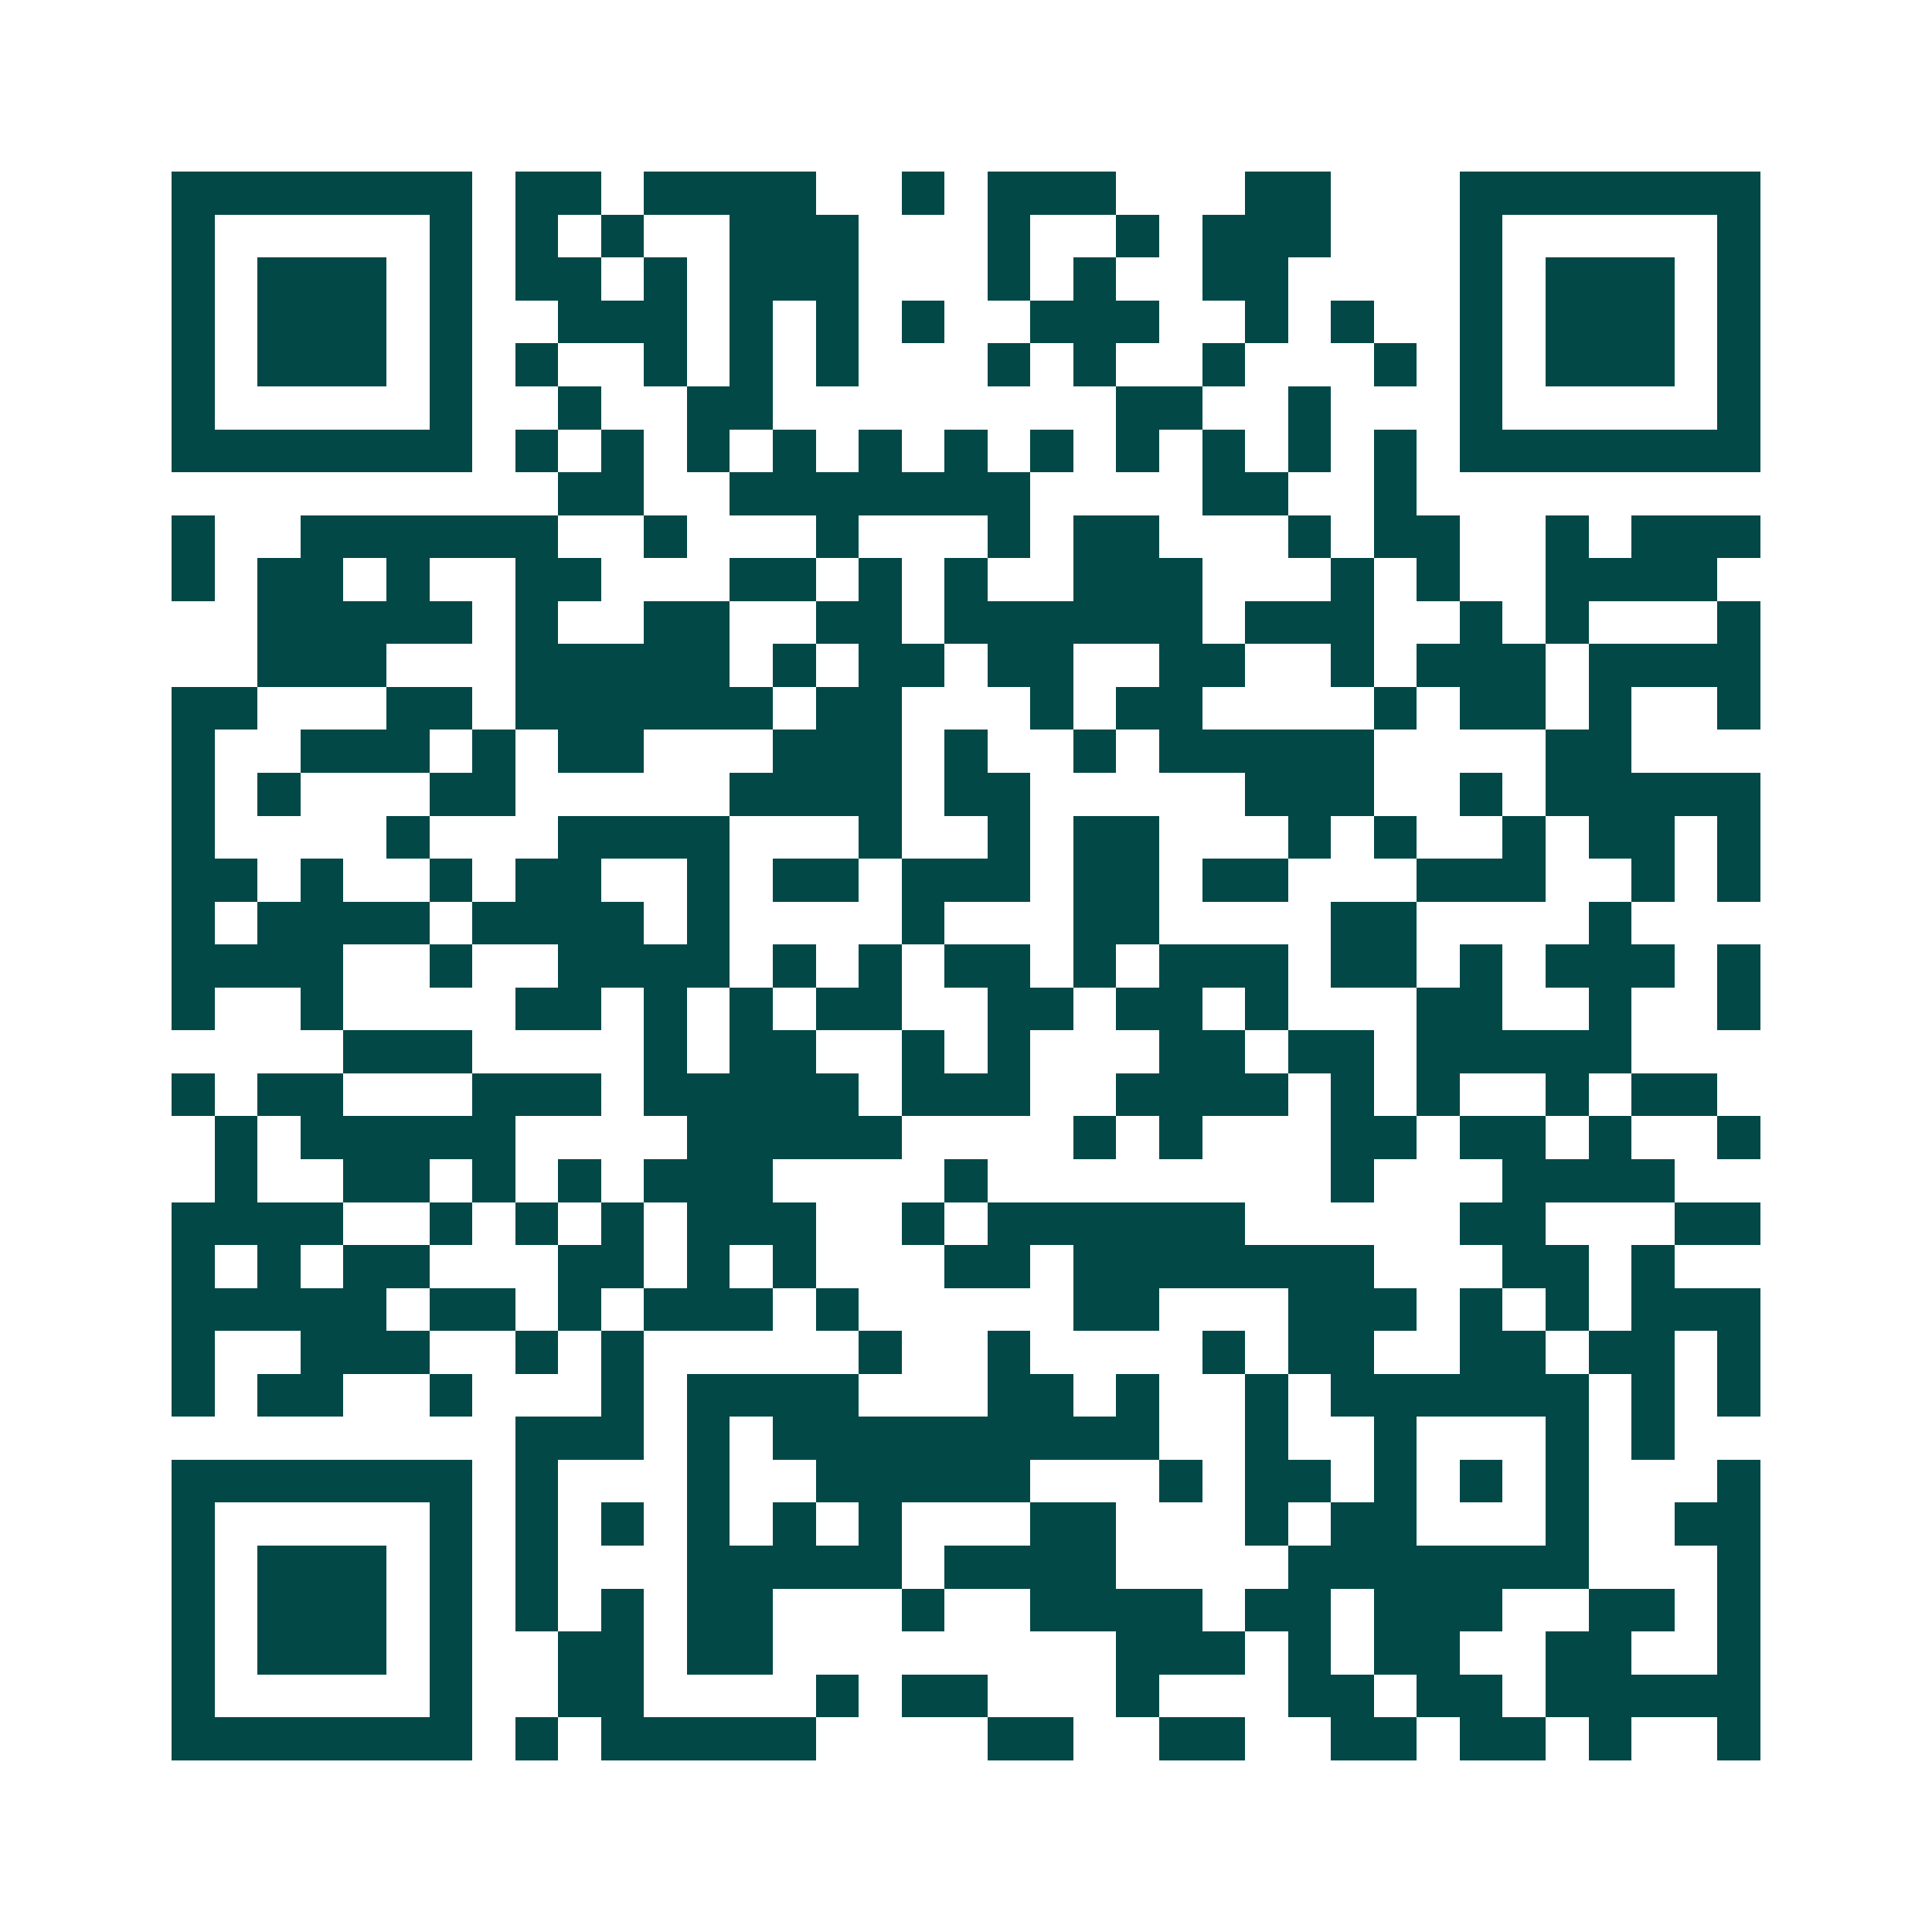 <svg xmlns="http://www.w3.org/2000/svg" width="200" height="200" viewBox="0 0 45 45" shape-rendering="crispEdges"><path fill="#ffffff" d="M0 0h45v45H0z"/><path stroke="#014847" d="M4 4.5h7m1 0h2m1 0h4m2 0h1m1 0h3m3 0h2m3 0h7M4 5.5h1m5 0h1m1 0h1m1 0h1m2 0h3m3 0h1m2 0h1m1 0h3m3 0h1m5 0h1M4 6.5h1m1 0h3m1 0h1m1 0h2m1 0h1m1 0h3m3 0h1m1 0h1m2 0h2m4 0h1m1 0h3m1 0h1M4 7.5h1m1 0h3m1 0h1m2 0h3m1 0h1m1 0h1m1 0h1m2 0h3m2 0h1m1 0h1m2 0h1m1 0h3m1 0h1M4 8.5h1m1 0h3m1 0h1m1 0h1m2 0h1m1 0h1m1 0h1m3 0h1m1 0h1m2 0h1m3 0h1m1 0h1m1 0h3m1 0h1M4 9.5h1m5 0h1m2 0h1m2 0h2m8 0h2m2 0h1m3 0h1m5 0h1M4 10.5h7m1 0h1m1 0h1m1 0h1m1 0h1m1 0h1m1 0h1m1 0h1m1 0h1m1 0h1m1 0h1m1 0h1m1 0h7M13 11.5h2m2 0h7m4 0h2m2 0h1M4 12.5h1m2 0h6m2 0h1m3 0h1m3 0h1m1 0h2m3 0h1m1 0h2m2 0h1m1 0h3M4 13.5h1m1 0h2m1 0h1m2 0h2m3 0h2m1 0h1m1 0h1m2 0h3m3 0h1m1 0h1m2 0h4M6 14.5h5m1 0h1m2 0h2m2 0h2m1 0h6m1 0h3m2 0h1m1 0h1m3 0h1M6 15.5h3m3 0h5m1 0h1m1 0h2m1 0h2m2 0h2m2 0h1m1 0h3m1 0h4M4 16.5h2m3 0h2m1 0h6m1 0h2m3 0h1m1 0h2m4 0h1m1 0h2m1 0h1m2 0h1M4 17.5h1m2 0h3m1 0h1m1 0h2m3 0h3m1 0h1m2 0h1m1 0h5m4 0h2M4 18.5h1m1 0h1m3 0h2m5 0h4m1 0h2m5 0h3m2 0h1m1 0h5M4 19.5h1m4 0h1m3 0h4m3 0h1m2 0h1m1 0h2m3 0h1m1 0h1m2 0h1m1 0h2m1 0h1M4 20.5h2m1 0h1m2 0h1m1 0h2m2 0h1m1 0h2m1 0h3m1 0h2m1 0h2m3 0h3m2 0h1m1 0h1M4 21.5h1m1 0h4m1 0h4m1 0h1m4 0h1m3 0h2m4 0h2m4 0h1M4 22.5h4m2 0h1m2 0h4m1 0h1m1 0h1m1 0h2m1 0h1m1 0h3m1 0h2m1 0h1m1 0h3m1 0h1M4 23.5h1m2 0h1m4 0h2m1 0h1m1 0h1m1 0h2m2 0h2m1 0h2m1 0h1m3 0h2m2 0h1m2 0h1M8 24.5h3m4 0h1m1 0h2m2 0h1m1 0h1m3 0h2m1 0h2m1 0h5M4 25.5h1m1 0h2m3 0h3m1 0h5m1 0h3m2 0h4m1 0h1m1 0h1m2 0h1m1 0h2M5 26.5h1m1 0h5m4 0h5m4 0h1m1 0h1m3 0h2m1 0h2m1 0h1m2 0h1M5 27.5h1m2 0h2m1 0h1m1 0h1m1 0h3m4 0h1m8 0h1m3 0h4M4 28.5h4m2 0h1m1 0h1m1 0h1m1 0h3m2 0h1m1 0h6m5 0h2m3 0h2M4 29.5h1m1 0h1m1 0h2m3 0h2m1 0h1m1 0h1m3 0h2m1 0h7m3 0h2m1 0h1M4 30.5h5m1 0h2m1 0h1m1 0h3m1 0h1m5 0h2m3 0h3m1 0h1m1 0h1m1 0h3M4 31.5h1m2 0h3m2 0h1m1 0h1m5 0h1m2 0h1m4 0h1m1 0h2m2 0h2m1 0h2m1 0h1M4 32.5h1m1 0h2m2 0h1m3 0h1m1 0h4m3 0h2m1 0h1m2 0h1m1 0h6m1 0h1m1 0h1M12 33.5h3m1 0h1m1 0h9m2 0h1m2 0h1m3 0h1m1 0h1M4 34.5h7m1 0h1m3 0h1m2 0h5m3 0h1m1 0h2m1 0h1m1 0h1m1 0h1m3 0h1M4 35.5h1m5 0h1m1 0h1m1 0h1m1 0h1m1 0h1m1 0h1m3 0h2m3 0h1m1 0h2m3 0h1m2 0h2M4 36.5h1m1 0h3m1 0h1m1 0h1m3 0h5m1 0h4m4 0h7m3 0h1M4 37.5h1m1 0h3m1 0h1m1 0h1m1 0h1m1 0h2m3 0h1m2 0h4m1 0h2m1 0h3m2 0h2m1 0h1M4 38.5h1m1 0h3m1 0h1m2 0h2m1 0h2m8 0h3m1 0h1m1 0h2m2 0h2m2 0h1M4 39.5h1m5 0h1m2 0h2m4 0h1m1 0h2m3 0h1m3 0h2m1 0h2m1 0h5M4 40.5h7m1 0h1m1 0h5m4 0h2m2 0h2m2 0h2m1 0h2m1 0h1m2 0h1"/></svg>
